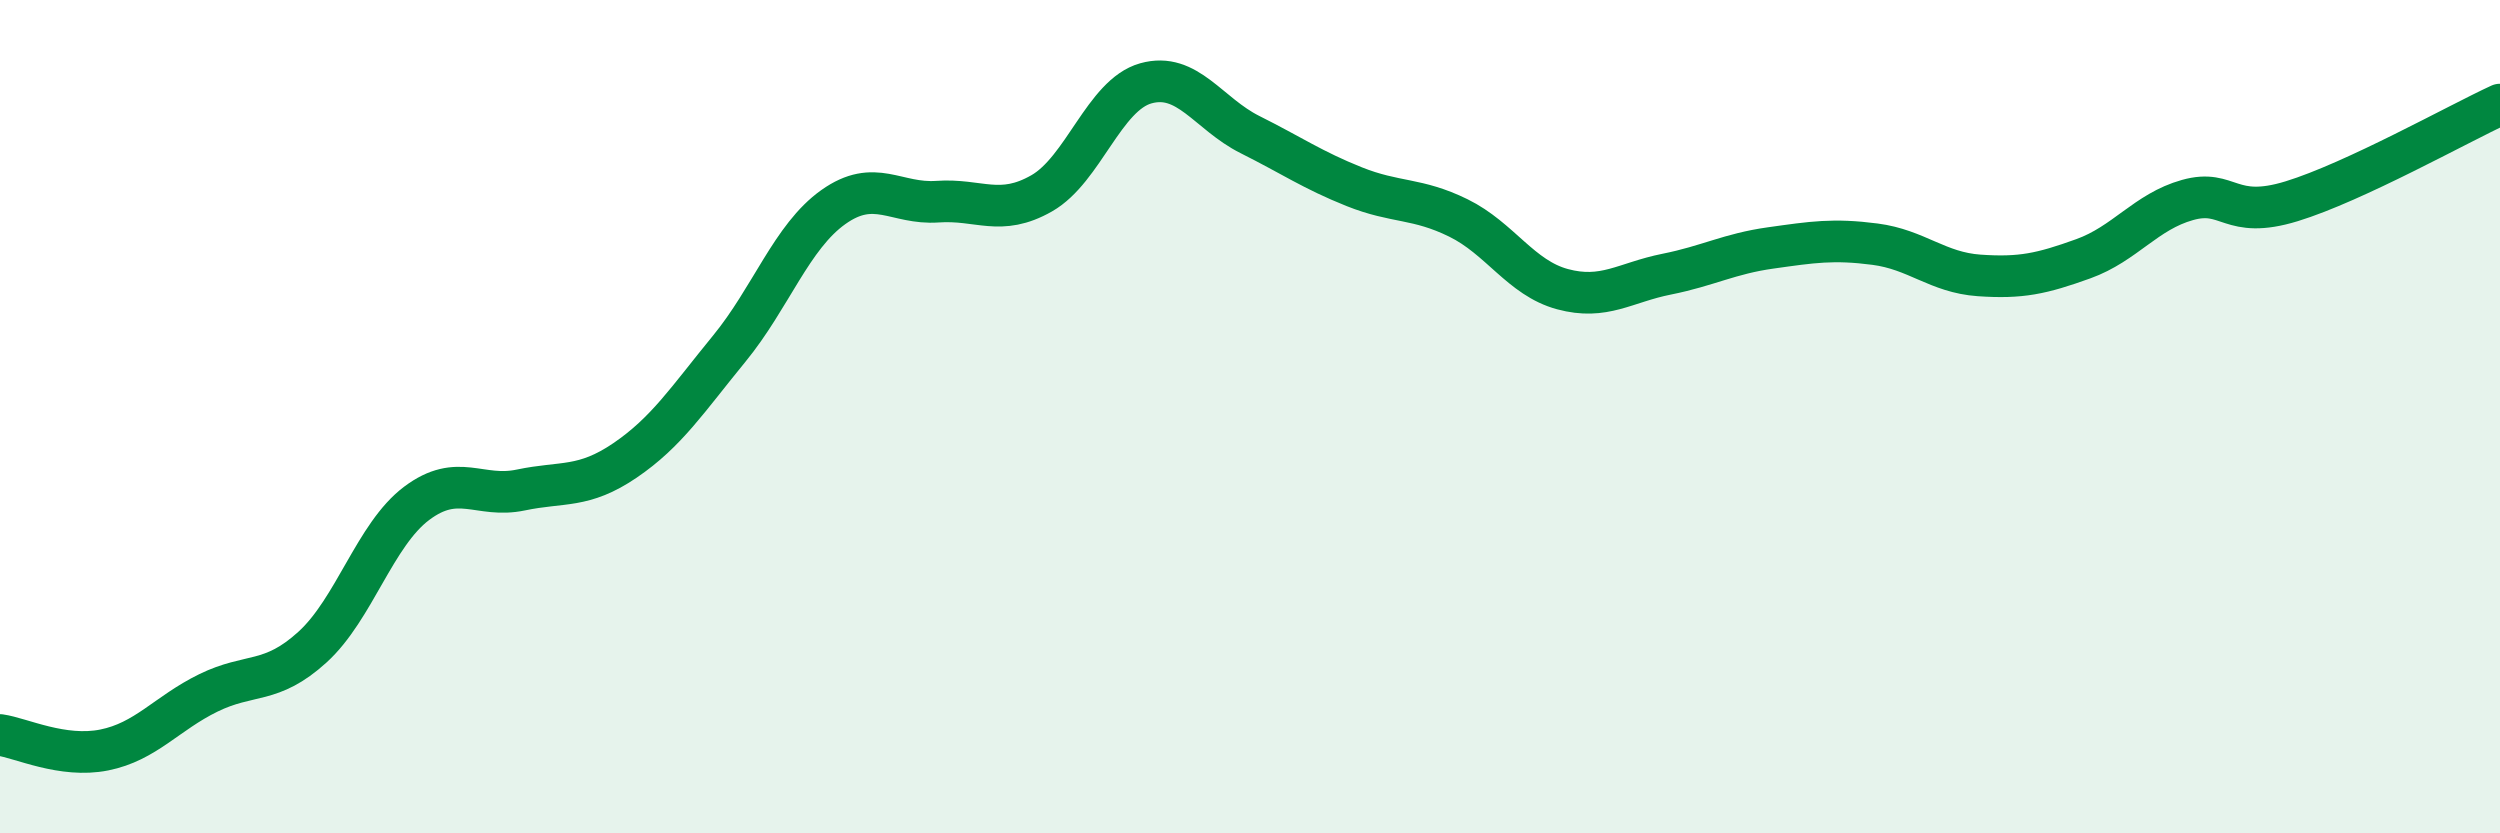 
    <svg width="60" height="20" viewBox="0 0 60 20" xmlns="http://www.w3.org/2000/svg">
      <path
        d="M 0,17.64 C 0.5,17.71 1.5,18.2 2.5,18 C 3.5,17.8 4,17.12 5,16.63 C 6,16.14 6.5,16.44 7.5,15.53 C 8.5,14.62 9,12.83 10,12.08 C 11,11.33 11.5,11.97 12.5,11.76 C 13.5,11.55 14,11.73 15,11.05 C 16,10.37 16.5,9.59 17.5,8.37 C 18.5,7.15 19,5.68 20,4.97 C 21,4.26 21.5,4.91 22.5,4.84 C 23.5,4.77 24,5.21 25,4.64 C 26,4.07 26.5,2.28 27.5,2 C 28.5,1.72 29,2.73 30,3.23 C 31,3.73 31.5,4.08 32.5,4.48 C 33.5,4.88 34,4.74 35,5.23 C 36,5.72 36.5,6.67 37.5,6.94 C 38.5,7.21 39,6.78 40,6.58 C 41,6.38 41.5,6.09 42.5,5.95 C 43.5,5.81 44,5.73 45,5.86 C 46,5.99 46.5,6.54 47.5,6.61 C 48.5,6.68 49,6.57 50,6.21 C 51,5.85 51.5,5.08 52.5,4.8 C 53.5,4.52 53.5,5.29 55,4.83 C 56.5,4.37 59,2.97 60,2.51L60 20L0 20Z"
        fill="#008740"
        opacity="0.1"
        stroke-linecap="round"
        stroke-linejoin="round"
      />
      <path
        d="M 0,17.64 C 0.5,17.71 1.5,18.2 2.5,18 C 3.5,17.8 4,17.12 5,16.63 C 6,16.14 6.5,16.44 7.5,15.53 C 8.5,14.62 9,12.83 10,12.08 C 11,11.33 11.5,11.97 12.5,11.76 C 13.5,11.55 14,11.73 15,11.05 C 16,10.37 16.5,9.59 17.5,8.37 C 18.5,7.15 19,5.68 20,4.97 C 21,4.26 21.5,4.91 22.5,4.84 C 23.5,4.77 24,5.21 25,4.64 C 26,4.07 26.5,2.28 27.5,2 C 28.5,1.72 29,2.73 30,3.23 C 31,3.73 31.5,4.08 32.5,4.48 C 33.5,4.88 34,4.74 35,5.23 C 36,5.72 36.5,6.67 37.5,6.94 C 38.5,7.21 39,6.78 40,6.58 C 41,6.38 41.5,6.09 42.5,5.95 C 43.5,5.81 44,5.73 45,5.86 C 46,5.99 46.5,6.54 47.5,6.61 C 48.5,6.68 49,6.57 50,6.21 C 51,5.85 51.5,5.08 52.5,4.8 C 53.5,4.52 53.5,5.29 55,4.83 C 56.5,4.37 59,2.97 60,2.51"
        stroke="#008740"
        stroke-width="1"
        fill="none"
        stroke-linecap="round"
        stroke-linejoin="round"
      />
    </svg>
  